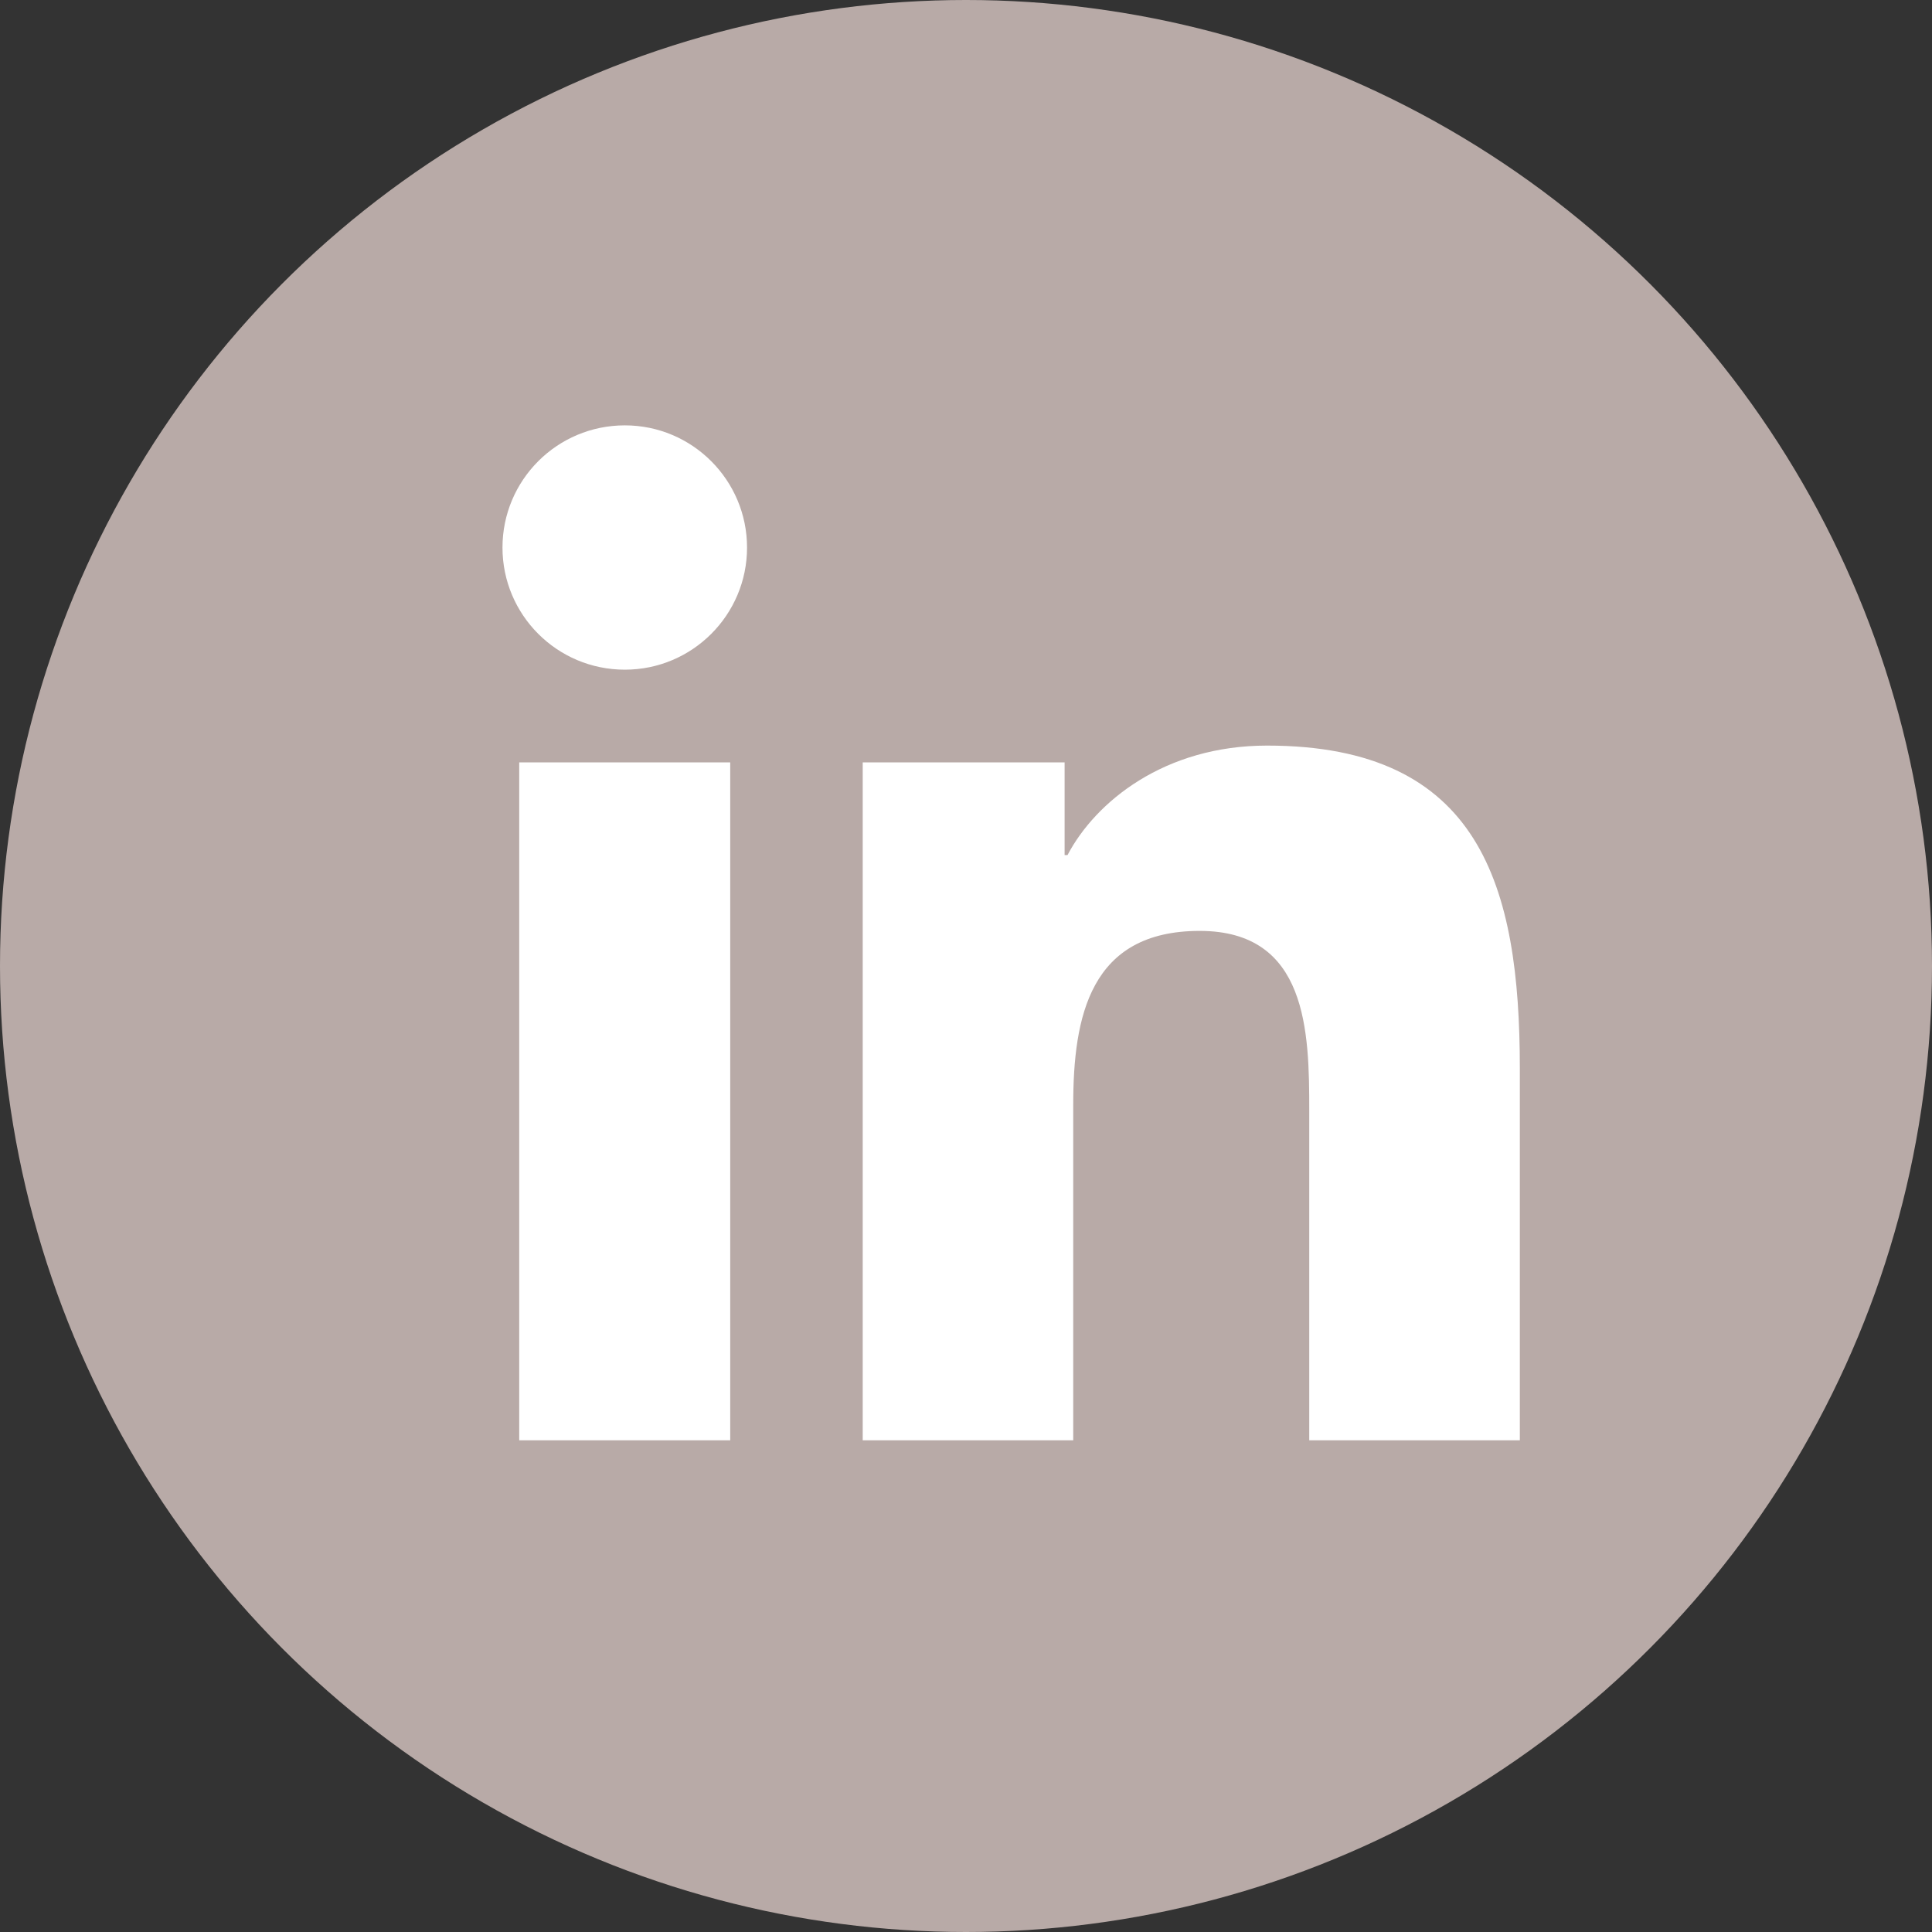 <?xml version="1.0" encoding="utf-8"?>
<!-- Generator: Adobe Illustrator 17.0.0, SVG Export Plug-In . SVG Version: 6.00 Build 0)  -->
<!DOCTYPE svg PUBLIC "-//W3C//DTD SVG 1.1//EN" "http://www.w3.org/Graphics/SVG/1.1/DTD/svg11.dtd">
<svg version="1.1" id="Layer_1" xmlns="http://www.w3.org/2000/svg" xmlns:xlink="http://www.w3.org/1999/xlink" x="0px" y="0px"
	 width="24px" height="24px" viewBox="0 0 24 24" enable-background="new 0 0 24 24" xml:space="preserve">
<rect x="0" y="0" width="24" height="24" fill="#333333" stroke="none"/>
<g>
	<circle fill="#B8AAA7" cx="12" cy="12" r="12"/>
	<g>
		<path fill="#FFFFFF" d="M6.45,9.471h2.621v8.421H6.45V9.471z M7.762,5.284c0.838,0,1.518,0.681,1.518,1.518
			c0,0.837-0.68,1.517-1.518,1.517c-0.842,0-1.52-0.681-1.52-1.517C6.242,5.965,6.92,5.284,7.762,5.284"/>
		<path fill="#FFFFFF" d="M10.715,9.471h2.51v1.151h0.036c0.349-0.663,1.204-1.36,2.479-1.36c2.649,0,3.14,1.743,3.14,4.011v4.619
			h-2.616v-4.094c0-0.978-0.019-2.234-1.361-2.234c-1.363,0-1.571,1.064-1.571,2.162v4.166h-2.615V9.471z"/>
	</g>
</g>
<g>
</g>
<g>
</g>
<g>
</g>
<g>
</g>
<g>
</g>
<g>
</g>
</svg>
